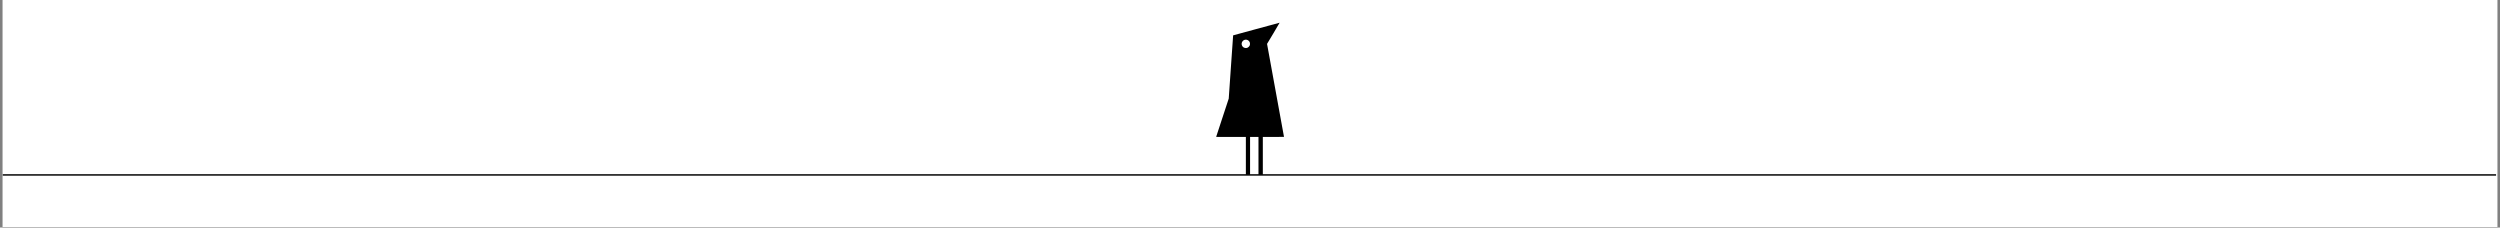 <svg xmlns="http://www.w3.org/2000/svg" xmlns:xlink="http://www.w3.org/1999/xlink" width="5000" zoomAndPan="magnify" viewBox="0 0 3750 341.25" height="455" preserveAspectRatio="xMidYMid meet" version="1.0"><rect x="0" y="0" width="3750" height="341.25" fill="#808080" stroke="none"/><defs><clipPath id="6572703309"><path d="M 4.113 0 L 3745.887 0 L 3745.887 340.5 L 4.113 340.5 Z M 4.113 0 " clip-rule="nonzero"/></clipPath><clipPath id="290de1d032"><path d="M 4.113 261 L 3745.887 261 L 3745.887 264 L 4.113 264 Z M 4.113 261 " clip-rule="nonzero"/></clipPath><clipPath id="4015e70dab"><path d="M 1824.215 34.051 L 1925.992 34.051 L 1925.992 262.297 L 1824.215 262.297 Z M 1824.215 34.051 " clip-rule="nonzero"/></clipPath></defs><g clip-path="url(#6572703309)"><path fill="#ffffff" d="M 4.113 0 L 3745.887 0 L 3745.887 340.5 L 4.113 340.5 Z M 4.113 0 " fill-opacity="1" fill-rule="nonzero"/><path fill="#ffffff" d="M 4.113 0 L 3745.887 0 L 3745.887 340.5 L 4.113 340.5 Z M 4.113 0 " fill-opacity="1" fill-rule="nonzero"/></g><g clip-path="url(#290de1d032)"><path stroke-linecap="butt" transform="matrix(0.748, 0, -0, 0.748, 4.112, 261.251)" fill="none" stroke-linejoin="miter" d="M 0.002 1.501 L 4999.998 1.501 " stroke="#000000" stroke-width="3" stroke-opacity="1" stroke-miterlimit="4"/></g><g clip-path="url(#4015e70dab)"><path fill="#000000" d="M 1884.469 43.555 C 1865.375 48.754 1849.742 53.016 1849.699 53.035 C 1849.68 53.059 1848.176 74.398 1846.383 100.473 L 1843.105 147.871 L 1833.66 176.562 C 1828.469 192.34 1824.215 205.297 1824.215 205.34 C 1824.215 205.398 1834.25 205.441 1846.504 205.441 L 1868.793 205.441 L 1868.793 262.297 L 1875.105 262.297 L 1875.105 205.441 L 1887.723 205.441 L 1887.723 262.297 L 1894.238 262.297 L 1894.238 205.441 L 1910.113 205.441 C 1918.848 205.441 1925.992 205.379 1925.992 205.277 C 1925.992 205.195 1920.273 173.781 1913.27 135.484 L 1900.57 65.832 L 1910.113 49.93 C 1915.367 41.199 1919.559 34.051 1919.418 34.07 C 1919.273 34.09 1903.562 38.355 1884.469 43.555 Z M 1871.523 60.125 C 1873.742 61.219 1875.004 63.23 1874.98 65.73 C 1874.98 67.738 1874.414 69.039 1872.945 70.379 C 1871.523 71.68 1870.281 72.105 1868.305 71.984 C 1865.902 71.82 1864.172 70.684 1863.094 68.531 C 1861.914 66.156 1862.383 63.25 1864.254 61.422 C 1864.805 60.918 1865.457 60.387 1865.742 60.227 C 1867.574 59.293 1869.73 59.25 1871.523 60.125 Z M 1871.523 60.125 " fill-opacity="1" fill-rule="nonzero"/></g></svg>